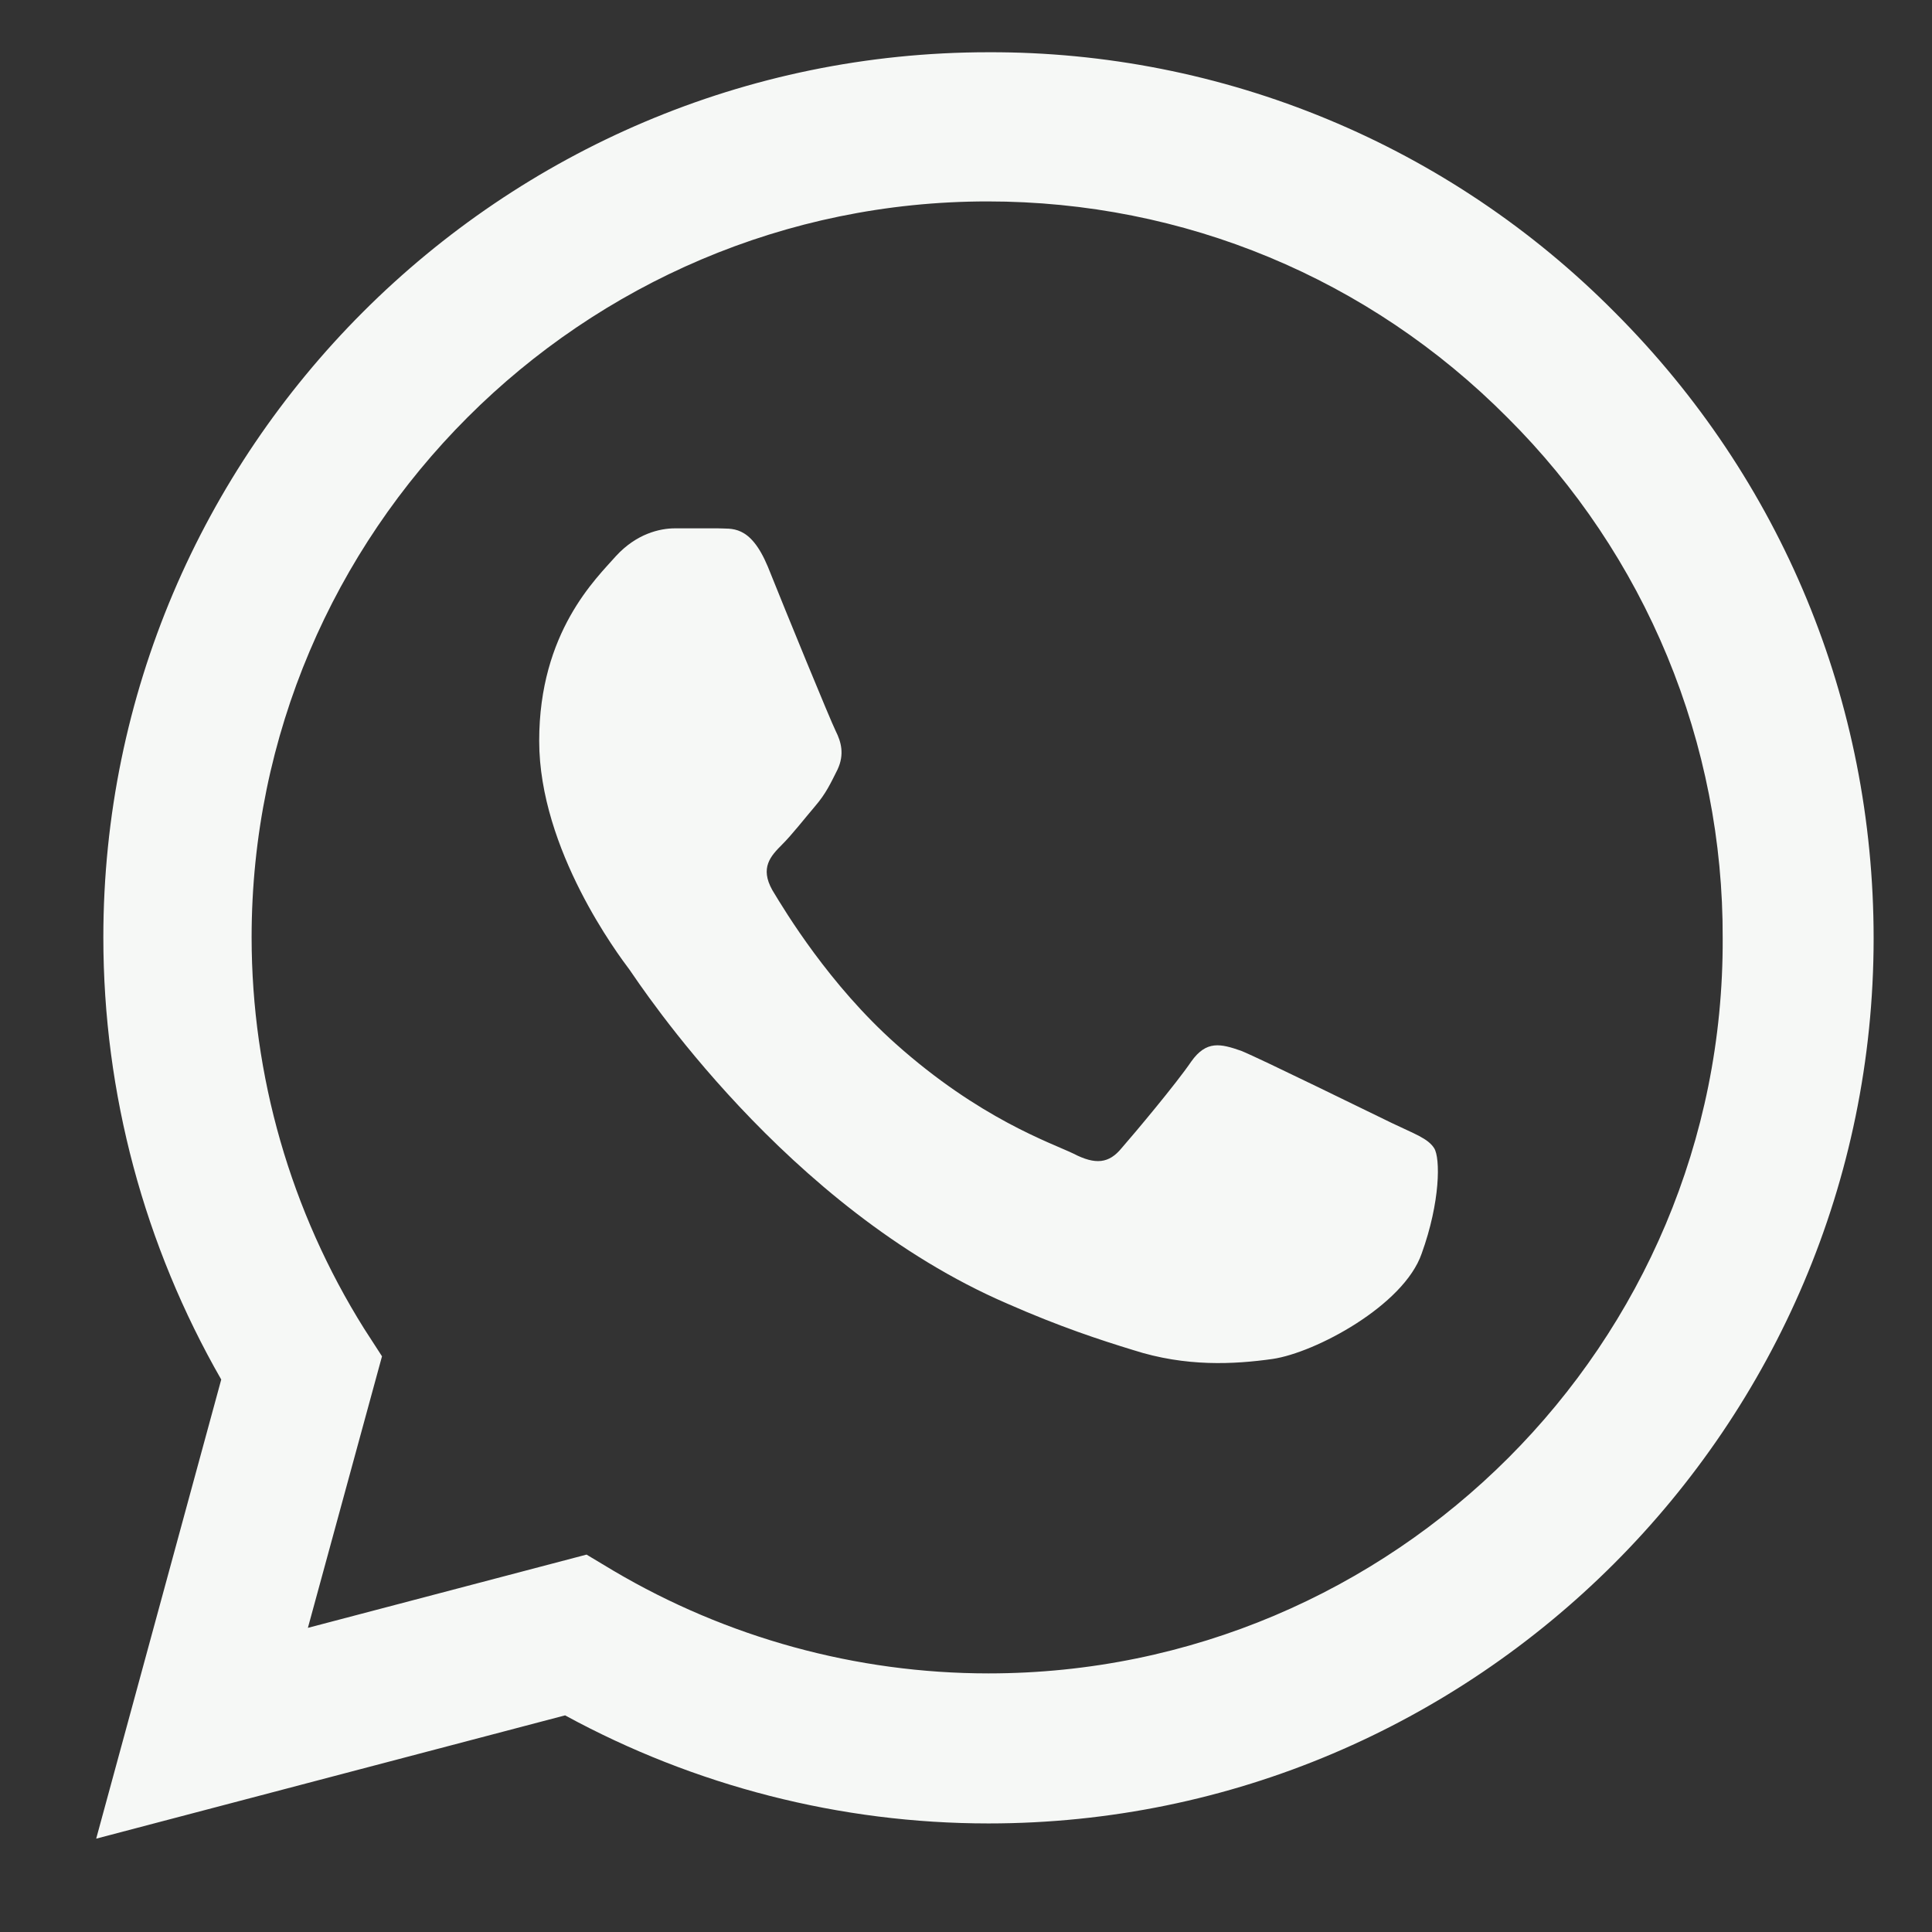 <?xml version="1.0" encoding="UTF-8"?> <svg xmlns="http://www.w3.org/2000/svg" width="47" height="47" viewBox="0 0 47 47" fill="none"><rect x="0" y="0" width="47" height="47" fill="#333333" stroke="none"/><path d="M39.279 7.594C37.286 5.583 34.913 3.987 32.298 2.902C29.683 1.816 26.878 1.262 24.047 1.271C12.183 1.271 2.514 10.941 2.514 22.804C2.514 26.607 3.513 30.301 5.382 33.56L2.34 44.729L13.747 41.73C16.898 43.447 20.44 44.359 24.047 44.359C35.911 44.359 45.58 34.69 45.58 22.826C45.58 17.068 43.342 11.658 39.279 7.594ZM24.047 40.709C20.831 40.709 17.68 39.84 14.921 38.21L14.269 37.819L7.49 39.601L9.293 32.995L8.858 32.322C7.071 29.469 6.123 26.171 6.121 22.804C6.121 12.94 14.16 4.9 24.025 4.9C28.805 4.9 33.303 6.769 36.671 10.158C38.339 11.818 39.661 13.793 40.56 15.967C41.459 18.142 41.917 20.473 41.908 22.826C41.951 32.691 33.912 40.709 24.047 40.709ZM33.868 27.324C33.325 27.063 30.674 25.759 30.196 25.564C29.696 25.39 29.349 25.303 28.979 25.825C28.61 26.368 27.588 27.585 27.284 27.932C26.98 28.302 26.654 28.345 26.111 28.063C25.568 27.802 23.829 27.215 21.787 25.39C20.179 23.956 19.114 22.196 18.788 21.653C18.484 21.11 18.745 20.827 19.027 20.545C19.267 20.306 19.571 19.915 19.831 19.61C20.092 19.306 20.201 19.067 20.375 18.72C20.548 18.35 20.462 18.046 20.331 17.785C20.201 17.524 19.114 14.873 18.68 13.787C18.245 12.744 17.789 12.874 17.463 12.853H16.42C16.051 12.853 15.486 12.983 14.986 13.526C14.508 14.069 13.117 15.373 13.117 18.024C13.117 20.675 15.051 23.239 15.312 23.587C15.573 23.956 19.114 29.388 24.503 31.713C25.785 32.278 26.785 32.604 27.567 32.843C28.849 33.256 30.022 33.191 30.956 33.06C31.999 32.908 34.151 31.757 34.585 30.496C35.041 29.236 35.041 28.171 34.889 27.932C34.737 27.693 34.411 27.585 33.868 27.324Z" fill="#F6F8F6"></path></svg> 